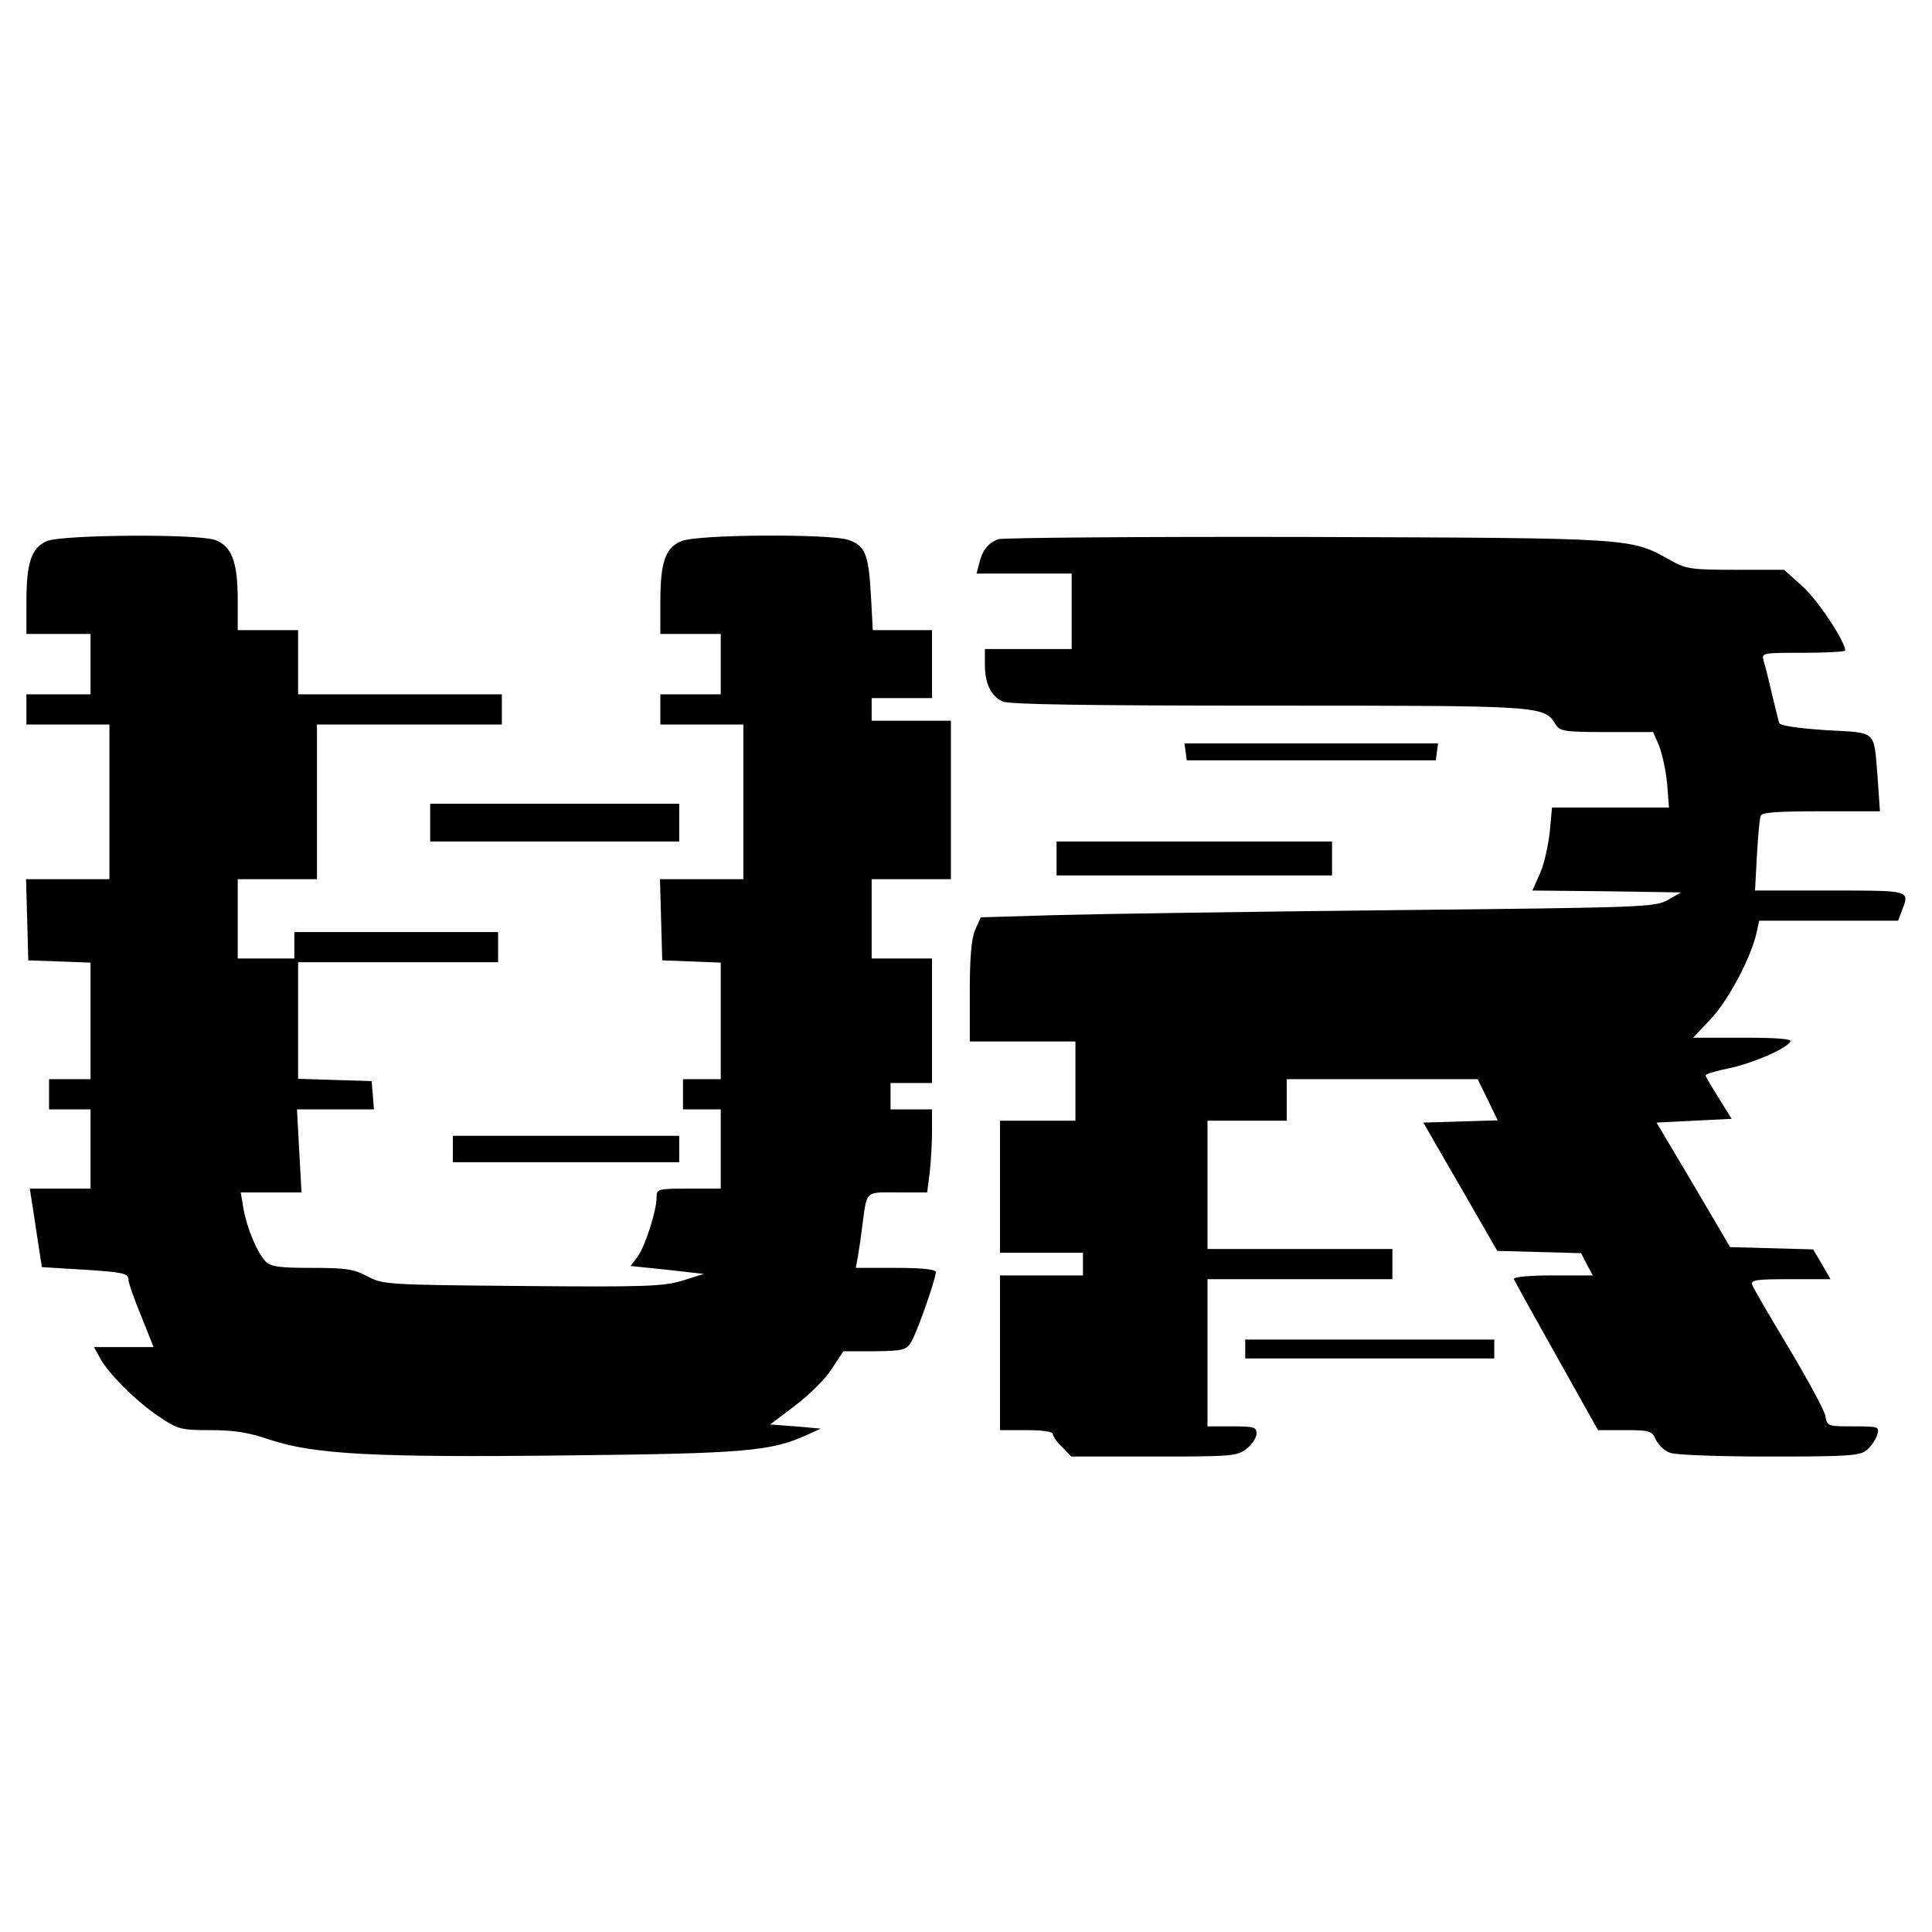 <?xml version="1.0" standalone="no"?>
<!DOCTYPE svg PUBLIC "-//W3C//DTD SVG 20010904//EN"
 "http://www.w3.org/TR/2001/REC-SVG-20010904/DTD/svg10.dtd">
<svg version="1.0" xmlns="http://www.w3.org/2000/svg"
 width="512pt" height="512pt" viewBox="0 0 512 512"
 preserveAspectRatio="xMidYMid meet">
<g transform="translate(0,512) scale(0.1,-0.1)"
fill="#000000" stroke="none">
<path d="M124 3686 c-41 -18 -54 -57 -54 -162 l0 -84 85 0 85 0 0 -80 0 -80
-85 0 -85 0 0 -40 0 -40 110 0 110 0 0 -205 0 -205 -110 0 -111 0 3 -107 3
-108 83 -3 82 -3 0 -154 0 -155 -55 0 -55 0 0 -40 0 -40 55 0 55 0 0 -105 0
-105 -80 0 -81 0 5 -32 c3 -18 10 -65 16 -105 l11 -71 115 -7 c96 -6 114 -10
114 -24 0 -9 15 -53 34 -98 l33 -83 -79 0 -79 0 15 -27 c21 -41 96 -116 157
-157 51 -34 58 -36 136 -36 62 0 102 -6 157 -25 117 -39 274 -48 789 -42 473
5 541 11 637 55 l35 16 -67 6 -67 5 66 50 c37 28 81 71 97 97 l31 47 82 0 c74
1 84 3 97 23 15 24 66 168 66 187 0 7 -37 11 -106 11 l-106 0 6 33 c3 17 8 52
11 77 13 97 6 90 94 90 l78 0 7 53 c3 28 6 78 6 110 l0 57 -55 0 -55 0 0 35 0
35 55 0 55 0 0 165 0 165 -80 0 -80 0 0 105 0 105 105 0 105 0 0 210 0 210
-105 0 -105 0 0 30 0 30 80 0 80 0 0 90 0 90 -79 0 -78 0 -5 93 c-6 107 -15
131 -59 146 -49 17 -401 15 -443 -3 -43 -18 -56 -55 -56 -162 l0 -84 80 0 80
0 0 -80 0 -80 -80 0 -80 0 0 -40 0 -40 110 0 110 0 0 -205 0 -205 -110 0 -111
0 3 -107 3 -108 78 -3 77 -3 0 -154 0 -155 -50 0 -50 0 0 -40 0 -40 50 0 50 0
0 -105 0 -105 -85 0 c-82 0 -85 -1 -85 -23 0 -36 -30 -129 -50 -157 l-19 -25
97 -10 97 -11 -57 -18 c-51 -15 -97 -17 -425 -14 -360 3 -369 4 -410 26 -36
19 -57 22 -147 22 -86 0 -108 3 -122 17 -23 24 -50 89 -59 141 l-7 42 80 0 81
0 -6 110 -6 110 102 0 102 0 -3 38 -3 37 -97 3 -98 3 0 154 0 155 265 0 265 0
0 40 0 40 -270 0 -270 0 0 -35 0 -35 -75 0 -75 0 0 105 0 105 105 0 105 0 0
205 0 205 245 0 245 0 0 40 0 40 -270 0 -270 0 0 85 0 85 -80 0 -80 0 0 80 c0
101 -16 143 -60 159 -49 17 -406 14 -446 -3z"/>
<path d="M2645 3691 c-27 -11 -42 -30 -50 -64 l-7 -27 126 0 126 0 0 -100 0
-100 -115 0 -115 0 0 -40 c0 -51 16 -85 47 -99 17 -8 227 -11 704 -11 727 0
730 0 761 -49 12 -19 22 -21 136 -21 l123 0 16 -37 c8 -21 18 -66 21 -100 l5
-63 -155 0 -155 0 -6 -65 c-4 -36 -15 -86 -26 -110 l-20 -45 197 -2 197 -3
-35 -20 c-34 -19 -60 -20 -725 -27 -379 -4 -781 -10 -893 -13 l-203 -6 -15
-34 c-10 -24 -14 -74 -14 -165 l0 -130 140 0 140 0 0 -105 0 -105 -100 0 -100
0 0 -175 0 -175 110 0 110 0 0 -30 0 -30 -110 0 -110 0 0 -205 0 -205 70 0
c42 0 70 -4 70 -10 0 -6 11 -22 25 -35 l24 -25 219 0 c207 0 221 1 246 21 14
11 26 29 26 40 0 17 -7 19 -65 19 l-65 0 0 195 0 195 245 0 245 0 0 40 0 40
-245 0 -245 0 0 170 0 170 105 0 105 0 0 55 0 55 253 0 253 0 27 -55 26 -54
-98 -3 -99 -3 98 -170 98 -170 111 -3 111 -3 15 -29 16 -30 -107 0 c-63 0
-104 -4 -102 -10 2 -5 53 -97 113 -204 l110 -196 71 0 c66 0 72 -2 82 -25 7
-14 23 -30 38 -35 14 -6 132 -10 264 -10 212 0 240 2 258 18 11 9 23 27 27 40
6 21 4 22 -63 22 -68 0 -70 0 -75 29 -3 15 -47 96 -96 178 -50 83 -93 157 -97
167 -5 14 6 16 100 16 l107 0 -23 40 -23 39 -110 3 -110 3 -97 165 -98 165 99
5 100 5 -34 55 c-19 30 -35 57 -35 60 0 4 28 12 62 19 62 13 151 51 163 71 4
7 -39 10 -126 10 l-132 0 48 51 c46 49 106 163 120 227 l7 32 184 0 184 0 10
26 c21 55 26 54 -189 54 l-200 0 5 93 c3 50 7 98 10 105 2 9 43 12 160 12
l156 0 -6 88 c-11 130 1 119 -137 127 -75 5 -122 12 -124 19 -2 6 -10 40 -19
76 -8 36 -18 75 -22 88 -6 22 -6 22 105 22 61 0 111 3 111 6 0 24 -72 133
-113 170 l-49 44 -128 0 c-117 0 -131 2 -171 24 -109 61 -89 60 -964 63 -440
1 -809 -2 -820 -6z"/>
<path d="M3142 3128 l3 -23 330 0 330 0 3 23 3 22 -336 0 -336 0 3 -22z"/>
<path d="M1140 2940 l0 -50 330 0 330 0 0 50 0 50 -330 0 -330 0 0 -50z"/>
<path d="M2800 2845 l0 -45 365 0 365 0 0 45 0 45 -365 0 -365 0 0 -45z"/>
<path d="M1200 2075 l0 -35 300 0 300 0 0 35 0 35 -300 0 -300 0 0 -35z"/>
<path d="M3300 1545 l0 -25 330 0 330 0 0 25 0 25 -330 0 -330 0 0 -25z"/>
</g>
</svg>
